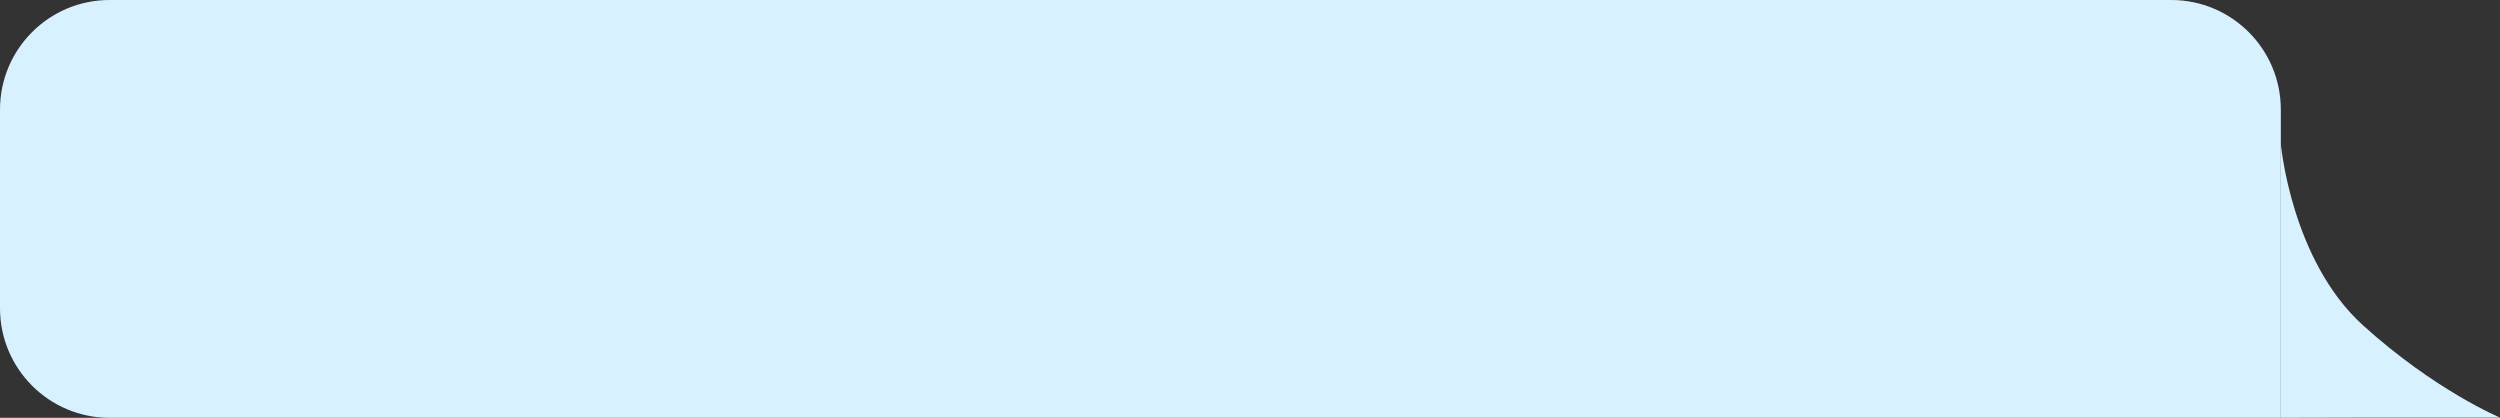<?xml version="1.0" encoding="UTF-8"?> <svg xmlns="http://www.w3.org/2000/svg" width="365" height="61" viewBox="0 0 365 61" fill="none"><rect x="0" y="0" width="365" height="61" fill="#333333" stroke="none"/> <path d="M0 16C0 7.163 7.163 0 16 0H317C325.837 0 333 7.163 333 16V61H16C7.163 61 0 53.837 0 45V16Z" fill="#D8F1FF"></path> <path d="M34.481 25.091V36H33.16V26.263H27.663V36H26.342V25.091H34.481ZM40.3 36.17C39.561 36.17 38.913 35.995 38.355 35.643C37.801 35.291 37.368 34.8 37.056 34.168C36.747 33.535 36.592 32.797 36.592 31.952C36.592 31.099 36.747 30.355 37.056 29.72C37.368 29.084 37.801 28.591 38.355 28.239C38.913 27.887 39.561 27.712 40.3 27.712C41.038 27.712 41.685 27.887 42.239 28.239C42.796 28.591 43.229 29.084 43.538 29.72C43.851 30.355 44.007 31.099 44.007 31.952C44.007 32.797 43.851 33.535 43.538 34.168C43.229 34.8 42.796 35.291 42.239 35.643C41.685 35.995 41.038 36.17 40.3 36.17ZM40.3 35.041C40.861 35.041 41.322 34.897 41.685 34.61C42.047 34.322 42.315 33.944 42.489 33.475C42.663 33.006 42.75 32.499 42.75 31.952C42.75 31.405 42.663 30.895 42.489 30.423C42.315 29.951 42.047 29.569 41.685 29.278C41.322 28.986 40.861 28.841 40.3 28.841C39.739 28.841 39.277 28.986 38.915 29.278C38.553 29.569 38.284 29.951 38.11 30.423C37.936 30.895 37.849 31.405 37.849 31.952C37.849 32.499 37.936 33.006 38.11 33.475C38.284 33.944 38.553 34.322 38.915 34.61C39.277 34.897 39.739 35.041 40.3 35.041ZM52.233 27.818V36H50.976V27.818H52.233ZM51.743 31.717V32.889C51.459 32.996 51.176 33.09 50.896 33.172C50.615 33.25 50.321 33.312 50.011 33.358C49.703 33.401 49.364 33.422 48.994 33.422C48.067 33.422 47.323 33.172 46.762 32.671C46.205 32.17 45.926 31.419 45.926 30.418V27.797H47.183V30.418C47.183 30.837 47.263 31.181 47.423 31.451C47.583 31.721 47.799 31.922 48.073 32.053C48.346 32.184 48.653 32.25 48.994 32.25C49.527 32.25 50.008 32.202 50.438 32.106C50.871 32.007 51.306 31.877 51.743 31.717ZM57.97 36.17C57.181 36.17 56.501 35.996 55.929 35.648C55.361 35.297 54.923 34.807 54.614 34.178C54.308 33.546 54.156 32.811 54.156 31.973C54.156 31.135 54.308 30.396 54.614 29.757C54.923 29.114 55.352 28.614 55.903 28.255C56.457 27.893 57.103 27.712 57.842 27.712C58.268 27.712 58.689 27.783 59.104 27.925C59.52 28.067 59.898 28.298 60.239 28.617C60.58 28.933 60.851 29.352 61.054 29.874C61.256 30.396 61.357 31.039 61.357 31.803V32.335H55.051V31.249H60.079C60.079 30.787 59.987 30.375 59.802 30.013C59.621 29.651 59.362 29.365 59.024 29.155C58.691 28.946 58.296 28.841 57.842 28.841C57.341 28.841 56.908 28.965 56.542 29.214C56.18 29.459 55.901 29.778 55.706 30.173C55.511 30.567 55.413 30.989 55.413 31.44V32.165C55.413 32.783 55.519 33.306 55.732 33.736C55.949 34.162 56.249 34.487 56.633 34.711C57.016 34.931 57.462 35.041 57.97 35.041C58.3 35.041 58.598 34.995 58.864 34.903C59.134 34.807 59.367 34.665 59.562 34.477C59.758 34.285 59.909 34.047 60.015 33.763L61.23 34.104C61.102 34.516 60.887 34.878 60.585 35.19C60.283 35.499 59.91 35.741 59.466 35.915C59.023 36.085 58.524 36.17 57.97 36.17ZM67.744 34.295L70.599 27.818H71.792L68.255 36H67.233L63.76 27.818H64.932L67.744 34.295ZM64.527 27.818V36H63.27V27.818H64.527ZM70.962 36V27.818H72.219V36H70.962ZM75.036 39.068C74.823 39.068 74.633 39.05 74.466 39.015C74.299 38.983 74.184 38.951 74.12 38.919L74.44 37.811C74.745 37.889 75.015 37.918 75.249 37.896C75.484 37.875 75.692 37.77 75.873 37.582C76.057 37.397 76.226 37.097 76.379 36.682L76.613 36.043L73.588 27.818H74.951L77.21 34.338H77.295L79.553 27.818H80.917L77.444 37.193C77.288 37.616 77.094 37.966 76.864 38.242C76.633 38.523 76.365 38.731 76.059 38.866C75.757 39.001 75.416 39.068 75.036 39.068ZM87.605 39.068C87.392 39.068 87.202 39.05 87.035 39.015C86.868 38.983 86.752 38.951 86.689 38.919L87.008 37.811C87.314 37.889 87.584 37.918 87.818 37.896C88.052 37.875 88.26 37.77 88.441 37.582C88.626 37.397 88.794 37.097 88.947 36.682L89.181 36.043L86.156 27.818H87.519L89.778 34.338H89.863L92.122 27.818H93.485L90.012 37.193C89.856 37.616 89.663 37.966 89.432 38.242C89.201 38.523 88.933 38.731 88.627 38.866C88.326 39.001 87.985 39.068 87.605 39.068ZM98.852 36L102.176 31.845L98.895 27.818H100.386L103.113 31.312H103.795V27.818H105.052V31.312H105.713L108.44 27.818H109.932L106.672 31.845L109.974 36H108.461L105.692 32.484H105.052V36H103.795V32.484H103.156L100.365 36H98.852ZM113.028 34.146L116.97 27.818H118.418V36H117.161V29.672L113.241 36H111.771V27.818H113.028V34.146ZM120.721 39.068V27.818H121.935V29.118H122.085C122.177 28.976 122.305 28.795 122.468 28.575C122.635 28.351 122.873 28.152 123.182 27.978C123.494 27.8 123.917 27.712 124.45 27.712C125.138 27.712 125.746 27.884 126.271 28.228C126.797 28.573 127.207 29.061 127.502 29.693C127.797 30.325 127.944 31.071 127.944 31.93C127.944 32.797 127.797 33.548 127.502 34.184C127.207 34.816 126.799 35.306 126.277 35.654C125.755 35.998 125.153 36.17 124.471 36.17C123.945 36.17 123.525 36.084 123.208 35.909C122.892 35.732 122.649 35.531 122.479 35.307C122.308 35.08 122.177 34.892 122.085 34.743H121.978V39.068H120.721ZM121.957 31.909C121.957 32.527 122.047 33.072 122.228 33.544C122.409 34.013 122.674 34.381 123.022 34.647C123.37 34.91 123.796 35.041 124.3 35.041C124.826 35.041 125.265 34.903 125.616 34.626C125.971 34.345 126.238 33.969 126.415 33.496C126.596 33.021 126.687 32.492 126.687 31.909C126.687 31.334 126.598 30.815 126.42 30.354C126.246 29.889 125.982 29.521 125.627 29.251C125.275 28.978 124.833 28.841 124.3 28.841C123.789 28.841 123.359 28.971 123.011 29.23C122.663 29.485 122.401 29.844 122.223 30.306C122.045 30.764 121.957 31.298 121.957 31.909ZM132.269 36.192C131.751 36.192 131.28 36.094 130.858 35.899C130.435 35.7 130.099 35.414 129.851 35.041C129.602 34.665 129.478 34.21 129.478 33.678C129.478 33.209 129.57 32.829 129.755 32.538C129.94 32.243 130.186 32.012 130.495 31.845C130.804 31.678 131.145 31.554 131.518 31.472C131.895 31.387 132.273 31.32 132.653 31.27C133.15 31.206 133.553 31.158 133.862 31.126C134.174 31.091 134.402 31.032 134.544 30.95C134.689 30.869 134.762 30.727 134.762 30.524V30.482C134.762 29.956 134.618 29.548 134.331 29.256C134.047 28.965 133.615 28.82 133.036 28.82C132.436 28.82 131.966 28.951 131.625 29.214C131.284 29.477 131.044 29.757 130.906 30.055L129.712 29.629C129.925 29.132 130.21 28.745 130.565 28.468C130.923 28.188 131.314 27.992 131.737 27.882C132.163 27.768 132.582 27.712 132.994 27.712C133.256 27.712 133.558 27.744 133.899 27.808C134.244 27.868 134.576 27.994 134.895 28.186C135.218 28.378 135.487 28.667 135.7 29.054C135.913 29.441 136.019 29.959 136.019 30.609V36H134.762V34.892H134.698C134.613 35.07 134.471 35.26 134.272 35.462C134.073 35.664 133.809 35.837 133.478 35.979C133.148 36.121 132.745 36.192 132.269 36.192ZM132.461 35.062C132.958 35.062 133.377 34.965 133.718 34.77C134.063 34.574 134.322 34.322 134.496 34.013C134.673 33.704 134.762 33.379 134.762 33.038V31.888C134.709 31.952 134.592 32.01 134.411 32.064C134.233 32.113 134.027 32.158 133.793 32.197C133.562 32.232 133.336 32.264 133.116 32.293C132.9 32.318 132.724 32.339 132.589 32.356C132.262 32.399 131.957 32.468 131.673 32.564C131.392 32.657 131.165 32.797 130.991 32.985C130.82 33.17 130.735 33.422 130.735 33.742C130.735 34.178 130.897 34.508 131.22 34.732C131.547 34.952 131.96 35.062 132.461 35.062ZM141.638 38.791V25.091H142.895V38.791H141.638ZM141.638 36.17C141.084 36.17 140.579 36.071 140.125 35.872C139.67 35.67 139.28 35.384 138.953 35.015C138.626 34.642 138.374 34.196 138.196 33.678C138.019 33.159 137.93 32.584 137.93 31.952C137.93 31.312 138.019 30.734 138.196 30.215C138.374 29.693 138.626 29.246 138.953 28.873C139.28 28.5 139.67 28.214 140.125 28.015C140.579 27.813 141.084 27.712 141.638 27.712H142.021V36.17H141.638ZM141.638 35.041H141.851V28.841H141.638C141.218 28.841 140.854 28.926 140.546 29.097C140.237 29.264 139.981 29.492 139.778 29.784C139.58 30.071 139.43 30.402 139.331 30.774C139.235 31.147 139.187 31.54 139.187 31.952C139.187 32.499 139.274 33.006 139.448 33.475C139.622 33.944 139.89 34.322 140.253 34.61C140.615 34.897 141.076 35.041 141.638 35.041ZM142.895 36.17H142.511V27.712H142.895C143.449 27.712 143.953 27.813 144.407 28.015C144.862 28.214 145.253 28.5 145.579 28.873C145.906 29.246 146.158 29.693 146.336 30.215C146.513 30.734 146.602 31.312 146.602 31.952C146.602 32.584 146.513 33.159 146.336 33.678C146.158 34.196 145.906 34.642 145.579 35.015C145.253 35.384 144.862 35.67 144.407 35.872C143.953 36.071 143.449 36.17 142.895 36.17ZM142.895 35.041C143.317 35.041 143.681 34.959 143.987 34.796C144.296 34.629 144.549 34.402 144.748 34.114C144.951 33.823 145.1 33.493 145.196 33.124C145.295 32.751 145.345 32.36 145.345 31.952C145.345 31.405 145.258 30.895 145.084 30.423C144.91 29.951 144.642 29.569 144.28 29.278C143.917 28.986 143.456 28.841 142.895 28.841H142.682V35.041H142.895ZM150.931 36.192C150.413 36.192 149.942 36.094 149.52 35.899C149.097 35.7 148.762 35.414 148.513 35.041C148.264 34.665 148.14 34.21 148.14 33.678C148.14 33.209 148.232 32.829 148.417 32.538C148.602 32.243 148.849 32.012 149.157 31.845C149.466 31.678 149.807 31.554 150.18 31.472C150.557 31.387 150.935 31.32 151.315 31.27C151.812 31.206 152.215 31.158 152.524 31.126C152.836 31.091 153.064 31.032 153.206 30.95C153.351 30.869 153.424 30.727 153.424 30.524V30.482C153.424 29.956 153.28 29.548 152.993 29.256C152.709 28.965 152.277 28.82 151.698 28.82C151.098 28.82 150.628 28.951 150.287 29.214C149.946 29.477 149.706 29.757 149.568 30.055L148.374 29.629C148.588 29.132 148.872 28.745 149.227 28.468C149.585 28.188 149.976 27.992 150.399 27.882C150.825 27.768 151.244 27.712 151.656 27.712C151.919 27.712 152.22 27.744 152.561 27.808C152.906 27.868 153.238 27.994 153.557 28.186C153.881 28.378 154.149 28.667 154.362 29.054C154.575 29.441 154.681 29.959 154.681 30.609V36H153.424V34.892H153.36C153.275 35.07 153.133 35.26 152.934 35.462C152.735 35.664 152.471 35.837 152.14 35.979C151.81 36.121 151.407 36.192 150.931 36.192ZM151.123 35.062C151.62 35.062 152.039 34.965 152.38 34.77C152.725 34.574 152.984 34.322 153.158 34.013C153.335 33.704 153.424 33.379 153.424 33.038V31.888C153.371 31.952 153.254 32.01 153.073 32.064C152.895 32.113 152.689 32.158 152.455 32.197C152.224 32.232 151.998 32.264 151.778 32.293C151.562 32.318 151.386 32.339 151.251 32.356C150.924 32.399 150.619 32.468 150.335 32.564C150.054 32.657 149.827 32.797 149.653 32.985C149.482 33.17 149.397 33.422 149.397 33.742C149.397 34.178 149.559 34.508 149.882 34.732C150.209 34.952 150.622 35.062 151.123 35.062ZM160.726 28.99V27.818H167.373V28.99H164.689V36H163.432V28.99H160.726ZM171.19 36.192C170.672 36.192 170.201 36.094 169.778 35.899C169.356 35.7 169.02 35.414 168.772 35.041C168.523 34.665 168.399 34.21 168.399 33.678C168.399 33.209 168.491 32.829 168.676 32.538C168.861 32.243 169.107 32.012 169.416 31.845C169.725 31.678 170.066 31.554 170.439 31.472C170.815 31.387 171.194 31.32 171.574 31.27C172.071 31.206 172.474 31.158 172.783 31.126C173.095 31.091 173.323 31.032 173.465 30.95C173.61 30.869 173.683 30.727 173.683 30.524V30.482C173.683 29.956 173.539 29.548 173.252 29.256C172.967 28.965 172.536 28.82 171.957 28.82C171.357 28.82 170.886 28.951 170.546 29.214C170.205 29.477 169.965 29.757 169.826 30.055L168.633 29.629C168.846 29.132 169.13 28.745 169.486 28.468C169.844 28.188 170.235 27.992 170.657 27.882C171.084 27.768 171.503 27.712 171.915 27.712C172.177 27.712 172.479 27.744 172.82 27.808C173.165 27.868 173.497 27.994 173.816 28.186C174.139 28.378 174.407 28.667 174.62 29.054C174.834 29.441 174.94 29.959 174.94 30.609V36H173.683V34.892H173.619C173.534 35.07 173.392 35.26 173.193 35.462C172.994 35.664 172.729 35.837 172.399 35.979C172.069 36.121 171.666 36.192 171.19 36.192ZM171.382 35.062C171.879 35.062 172.298 34.965 172.639 34.77C172.983 34.574 173.243 34.322 173.417 34.013C173.594 33.704 173.683 33.379 173.683 33.038V31.888C173.63 31.952 173.513 32.01 173.331 32.064C173.154 32.113 172.948 32.158 172.714 32.197C172.483 32.232 172.257 32.264 172.037 32.293C171.82 32.318 171.645 32.339 171.51 32.356C171.183 32.399 170.878 32.468 170.593 32.564C170.313 32.657 170.086 32.797 169.912 32.985C169.741 33.17 169.656 33.422 169.656 33.742C169.656 34.178 169.818 34.508 170.141 34.732C170.467 34.952 170.881 35.062 171.382 35.062ZM177.235 36V27.818H178.492V31.376H179.323L182.263 27.818H183.882L180.58 31.76L183.925 36H182.306L179.621 32.548H178.492V36H177.235ZM187.699 36.192C187.18 36.192 186.71 36.094 186.287 35.899C185.865 35.7 185.529 35.414 185.281 35.041C185.032 34.665 184.908 34.21 184.908 33.678C184.908 33.209 185 32.829 185.185 32.538C185.369 32.243 185.616 32.012 185.925 31.845C186.234 31.678 186.575 31.554 186.948 31.472C187.324 31.387 187.702 31.32 188.082 31.27C188.58 31.206 188.983 31.158 189.292 31.126C189.604 31.091 189.831 31.032 189.973 30.95C190.119 30.869 190.192 30.727 190.192 30.524V30.482C190.192 29.956 190.048 29.548 189.76 29.256C189.476 28.965 189.045 28.82 188.466 28.82C187.866 28.82 187.395 28.951 187.054 29.214C186.713 29.477 186.474 29.757 186.335 30.055L185.142 29.629C185.355 29.132 185.639 28.745 185.994 28.468C186.353 28.188 186.744 27.992 187.166 27.882C187.592 27.768 188.011 27.712 188.423 27.712C188.686 27.712 188.988 27.744 189.329 27.808C189.673 27.868 190.005 27.994 190.325 28.186C190.648 28.378 190.916 28.667 191.129 29.054C191.342 29.441 191.449 29.959 191.449 30.609V36H190.192V34.892H190.128C190.043 35.07 189.901 35.26 189.702 35.462C189.503 35.664 189.238 35.837 188.908 35.979C188.578 36.121 188.175 36.192 187.699 36.192ZM187.891 35.062C188.388 35.062 188.807 34.965 189.148 34.77C189.492 34.574 189.751 34.322 189.925 34.013C190.103 33.704 190.192 33.379 190.192 33.038V31.888C190.138 31.952 190.021 32.01 189.84 32.064C189.663 32.113 189.457 32.158 189.222 32.197C188.991 32.232 188.766 32.264 188.546 32.293C188.329 32.318 188.153 32.339 188.018 32.356C187.692 32.399 187.386 32.468 187.102 32.564C186.822 32.657 186.594 32.797 186.42 32.985C186.25 33.17 186.165 33.422 186.165 33.742C186.165 34.178 186.326 34.508 186.65 34.732C186.976 34.952 187.39 35.062 187.891 35.062ZM198.665 36V28.969H196.492C196.002 28.969 195.617 29.082 195.336 29.31C195.055 29.537 194.915 29.849 194.915 30.247C194.915 30.638 195.041 30.945 195.293 31.169C195.549 31.392 195.899 31.504 196.343 31.504H198.985V32.676H196.343C195.789 32.676 195.311 32.578 194.91 32.383C194.509 32.188 194.2 31.909 193.983 31.547C193.766 31.181 193.658 30.748 193.658 30.247C193.658 29.743 193.772 29.31 193.999 28.947C194.226 28.585 194.551 28.306 194.974 28.111C195.4 27.916 195.906 27.818 196.492 27.818H199.858V36H198.665ZM193.211 36L195.533 31.93H196.897L194.574 36H193.211ZM205.511 38.344V34.828H206.193C206.36 34.654 206.504 34.466 206.625 34.264C206.745 34.061 206.85 33.821 206.939 33.544C207.031 33.264 207.109 32.923 207.173 32.522C207.237 32.117 207.294 31.629 207.344 31.057L207.621 27.818H212.82V34.828H214.077V38.344H212.82V36H206.768V38.344H205.511ZM207.621 34.828H211.562V28.99H208.793L208.58 31.057C208.491 31.913 208.381 32.66 208.249 33.299C208.118 33.939 207.908 34.448 207.621 34.828ZM215.021 36V34.828H215.319C215.564 34.828 215.768 34.78 215.932 34.684C216.095 34.585 216.226 34.413 216.326 34.168C216.429 33.919 216.507 33.575 216.56 33.134C216.617 32.69 216.658 32.126 216.683 31.44L216.832 27.818H222.286V36H221.029V28.99H218.025L217.897 31.909C217.869 32.58 217.809 33.172 217.716 33.683C217.627 34.191 217.491 34.617 217.306 34.961C217.125 35.306 216.883 35.565 216.582 35.739C216.28 35.913 215.902 36 215.447 36H215.021ZM225.85 34.146L229.792 27.818H231.241V36H229.984V29.672L226.063 36H224.593V27.818H225.85V34.146ZM239.019 31.334V32.506H234.502V31.334H239.019ZM234.8 27.818V36H233.543V27.818H234.8ZM239.978 27.818V36H238.721V27.818H239.978ZM247.749 31.334V32.506H243.232V31.334H247.749ZM243.531 27.818V36H242.274V27.818H243.531ZM248.708 27.818V36H247.451V27.818H248.708ZM253.412 36.192C252.893 36.192 252.423 36.094 252 35.899C251.578 35.7 251.242 35.414 250.993 35.041C250.745 34.665 250.621 34.21 250.621 33.678C250.621 33.209 250.713 32.829 250.898 32.538C251.082 32.243 251.329 32.012 251.638 31.845C251.947 31.678 252.288 31.554 252.661 31.472C253.037 31.387 253.415 31.32 253.795 31.27C254.292 31.206 254.695 31.158 255.004 31.126C255.317 31.091 255.544 31.032 255.686 30.95C255.832 30.869 255.905 30.727 255.905 30.524V30.482C255.905 29.956 255.761 29.548 255.473 29.256C255.189 28.965 254.758 28.82 254.179 28.82C253.579 28.82 253.108 28.951 252.767 29.214C252.426 29.477 252.187 29.757 252.048 30.055L250.855 29.629C251.068 29.132 251.352 28.745 251.707 28.468C252.066 28.188 252.456 27.992 252.879 27.882C253.305 27.768 253.724 27.712 254.136 27.712C254.399 27.712 254.701 27.744 255.042 27.808C255.386 27.868 255.718 27.994 256.038 28.186C256.361 28.378 256.629 28.667 256.842 29.054C257.055 29.441 257.162 29.959 257.162 30.609V36H255.905V34.892H255.841C255.756 35.07 255.613 35.26 255.415 35.462C255.216 35.664 254.951 35.837 254.621 35.979C254.291 36.121 253.888 36.192 253.412 36.192ZM253.604 35.062C254.101 35.062 254.52 34.965 254.861 34.77C255.205 34.574 255.464 34.322 255.638 34.013C255.816 33.704 255.905 33.379 255.905 33.038V31.888C255.851 31.952 255.734 32.01 255.553 32.064C255.376 32.113 255.17 32.158 254.935 32.197C254.704 32.232 254.479 32.264 254.259 32.293C254.042 32.318 253.866 32.339 253.731 32.356C253.405 32.399 253.099 32.468 252.815 32.564C252.535 32.657 252.307 32.797 252.133 32.985C251.963 33.17 251.878 33.422 251.878 33.742C251.878 34.178 252.039 34.508 252.362 34.732C252.689 34.952 253.103 35.062 253.604 35.062ZM264.378 36V28.969H262.205C261.715 28.969 261.329 29.082 261.049 29.31C260.768 29.537 260.628 29.849 260.628 30.247C260.628 30.638 260.754 30.945 261.006 31.169C261.262 31.392 261.612 31.504 262.056 31.504H264.698V32.676H262.056C261.502 32.676 261.024 32.578 260.623 32.383C260.222 32.188 259.913 31.909 259.696 31.547C259.479 31.181 259.371 30.748 259.371 30.247C259.371 29.743 259.485 29.31 259.712 28.947C259.939 28.585 260.264 28.306 260.687 28.111C261.113 27.916 261.619 27.818 262.205 27.818H265.571V36H264.378ZM258.924 36L261.246 31.93H262.61L260.287 36H258.924ZM272.098 27.818H273.355V34.828H276.444V27.818H277.702V34.828H280.791V27.818H282.048V36H272.098V27.818ZM287.774 36.17C286.986 36.17 286.306 35.996 285.734 35.648C285.166 35.297 284.727 34.807 284.419 34.178C284.113 33.546 283.96 32.811 283.96 31.973C283.96 31.135 284.113 30.396 284.419 29.757C284.727 29.114 285.157 28.614 285.708 28.255C286.262 27.893 286.908 27.712 287.646 27.712C288.073 27.712 288.493 27.783 288.909 27.925C289.324 28.067 289.703 28.298 290.044 28.617C290.384 28.933 290.656 29.352 290.858 29.874C291.061 30.396 291.162 31.039 291.162 31.803V32.335H284.855V31.249H289.884C289.884 30.787 289.791 30.375 289.607 30.013C289.426 29.651 289.166 29.365 288.829 29.155C288.495 28.946 288.101 28.841 287.646 28.841C287.146 28.841 286.713 28.965 286.347 29.214C285.985 29.459 285.706 29.778 285.51 30.173C285.315 30.567 285.218 30.989 285.218 31.44V32.165C285.218 32.783 285.324 33.306 285.537 33.736C285.754 34.162 286.054 34.487 286.437 34.711C286.821 34.931 287.267 35.041 287.774 35.041C288.105 35.041 288.403 34.995 288.669 34.903C288.939 34.807 289.172 34.665 289.367 34.477C289.562 34.285 289.713 34.047 289.82 33.763L291.034 34.104C290.906 34.516 290.692 34.878 290.39 35.19C290.088 35.499 289.715 35.741 289.271 35.915C288.827 36.085 288.328 36.17 287.774 36.17ZM297.996 36V28.969H295.823C295.333 28.969 294.948 29.082 294.667 29.31C294.387 29.537 294.246 29.849 294.246 30.247C294.246 30.638 294.372 30.945 294.624 31.169C294.88 31.392 295.23 31.504 295.674 31.504H298.316V32.676H295.674C295.12 32.676 294.642 32.578 294.241 32.383C293.84 32.188 293.531 31.909 293.314 31.547C293.097 31.181 292.989 30.748 292.989 30.247C292.989 29.743 293.103 29.31 293.33 28.947C293.557 28.585 293.882 28.306 294.305 28.111C294.731 27.916 295.237 27.818 295.823 27.818H299.189V36H297.996ZM292.542 36L294.864 31.93H296.228L293.905 36H292.542ZM303.138 32.932V32.868C303.145 32.19 303.216 31.65 303.351 31.249C303.486 30.847 303.678 30.522 303.926 30.274C304.175 30.025 304.473 29.796 304.821 29.587C305.031 29.459 305.219 29.308 305.386 29.134C305.553 28.956 305.684 28.752 305.78 28.521C305.879 28.291 305.929 28.035 305.929 27.754C305.929 27.406 305.847 27.104 305.684 26.849C305.521 26.593 305.302 26.396 305.029 26.258C304.755 26.119 304.452 26.05 304.118 26.05C303.827 26.05 303.546 26.11 303.276 26.231C303.006 26.352 302.781 26.541 302.6 26.801C302.419 27.06 302.314 27.399 302.286 27.818H300.943C300.972 27.215 301.128 26.698 301.412 26.268C301.7 25.838 302.078 25.51 302.547 25.283C303.019 25.055 303.543 24.942 304.118 24.942C304.743 24.942 305.286 25.066 305.748 25.315C306.213 25.563 306.572 25.904 306.824 26.337C307.08 26.771 307.207 27.264 307.207 27.818C307.207 28.209 307.147 28.562 307.026 28.878C306.909 29.194 306.739 29.477 306.515 29.725C306.295 29.974 306.028 30.194 305.716 30.386C305.403 30.581 305.153 30.787 304.965 31.004C304.777 31.217 304.64 31.471 304.555 31.765C304.47 32.06 304.423 32.428 304.416 32.868V32.932H303.138ZM303.82 36.085C303.557 36.085 303.331 35.991 303.143 35.803C302.955 35.615 302.861 35.389 302.861 35.126C302.861 34.864 302.955 34.638 303.143 34.45C303.331 34.262 303.557 34.168 303.82 34.168C304.082 34.168 304.308 34.262 304.496 34.45C304.684 34.638 304.778 34.864 304.778 35.126C304.778 35.3 304.734 35.46 304.645 35.606C304.56 35.751 304.445 35.869 304.299 35.957C304.157 36.043 303.997 36.085 303.82 36.085Z" fill="#D8F1FF"></path> <path d="M365 60.967H347L333 61V21C333 21 334.5 38 345 47.5C355.5 57 365 60.967 365 60.967Z" fill="#D8F1FF"></path> </svg> 